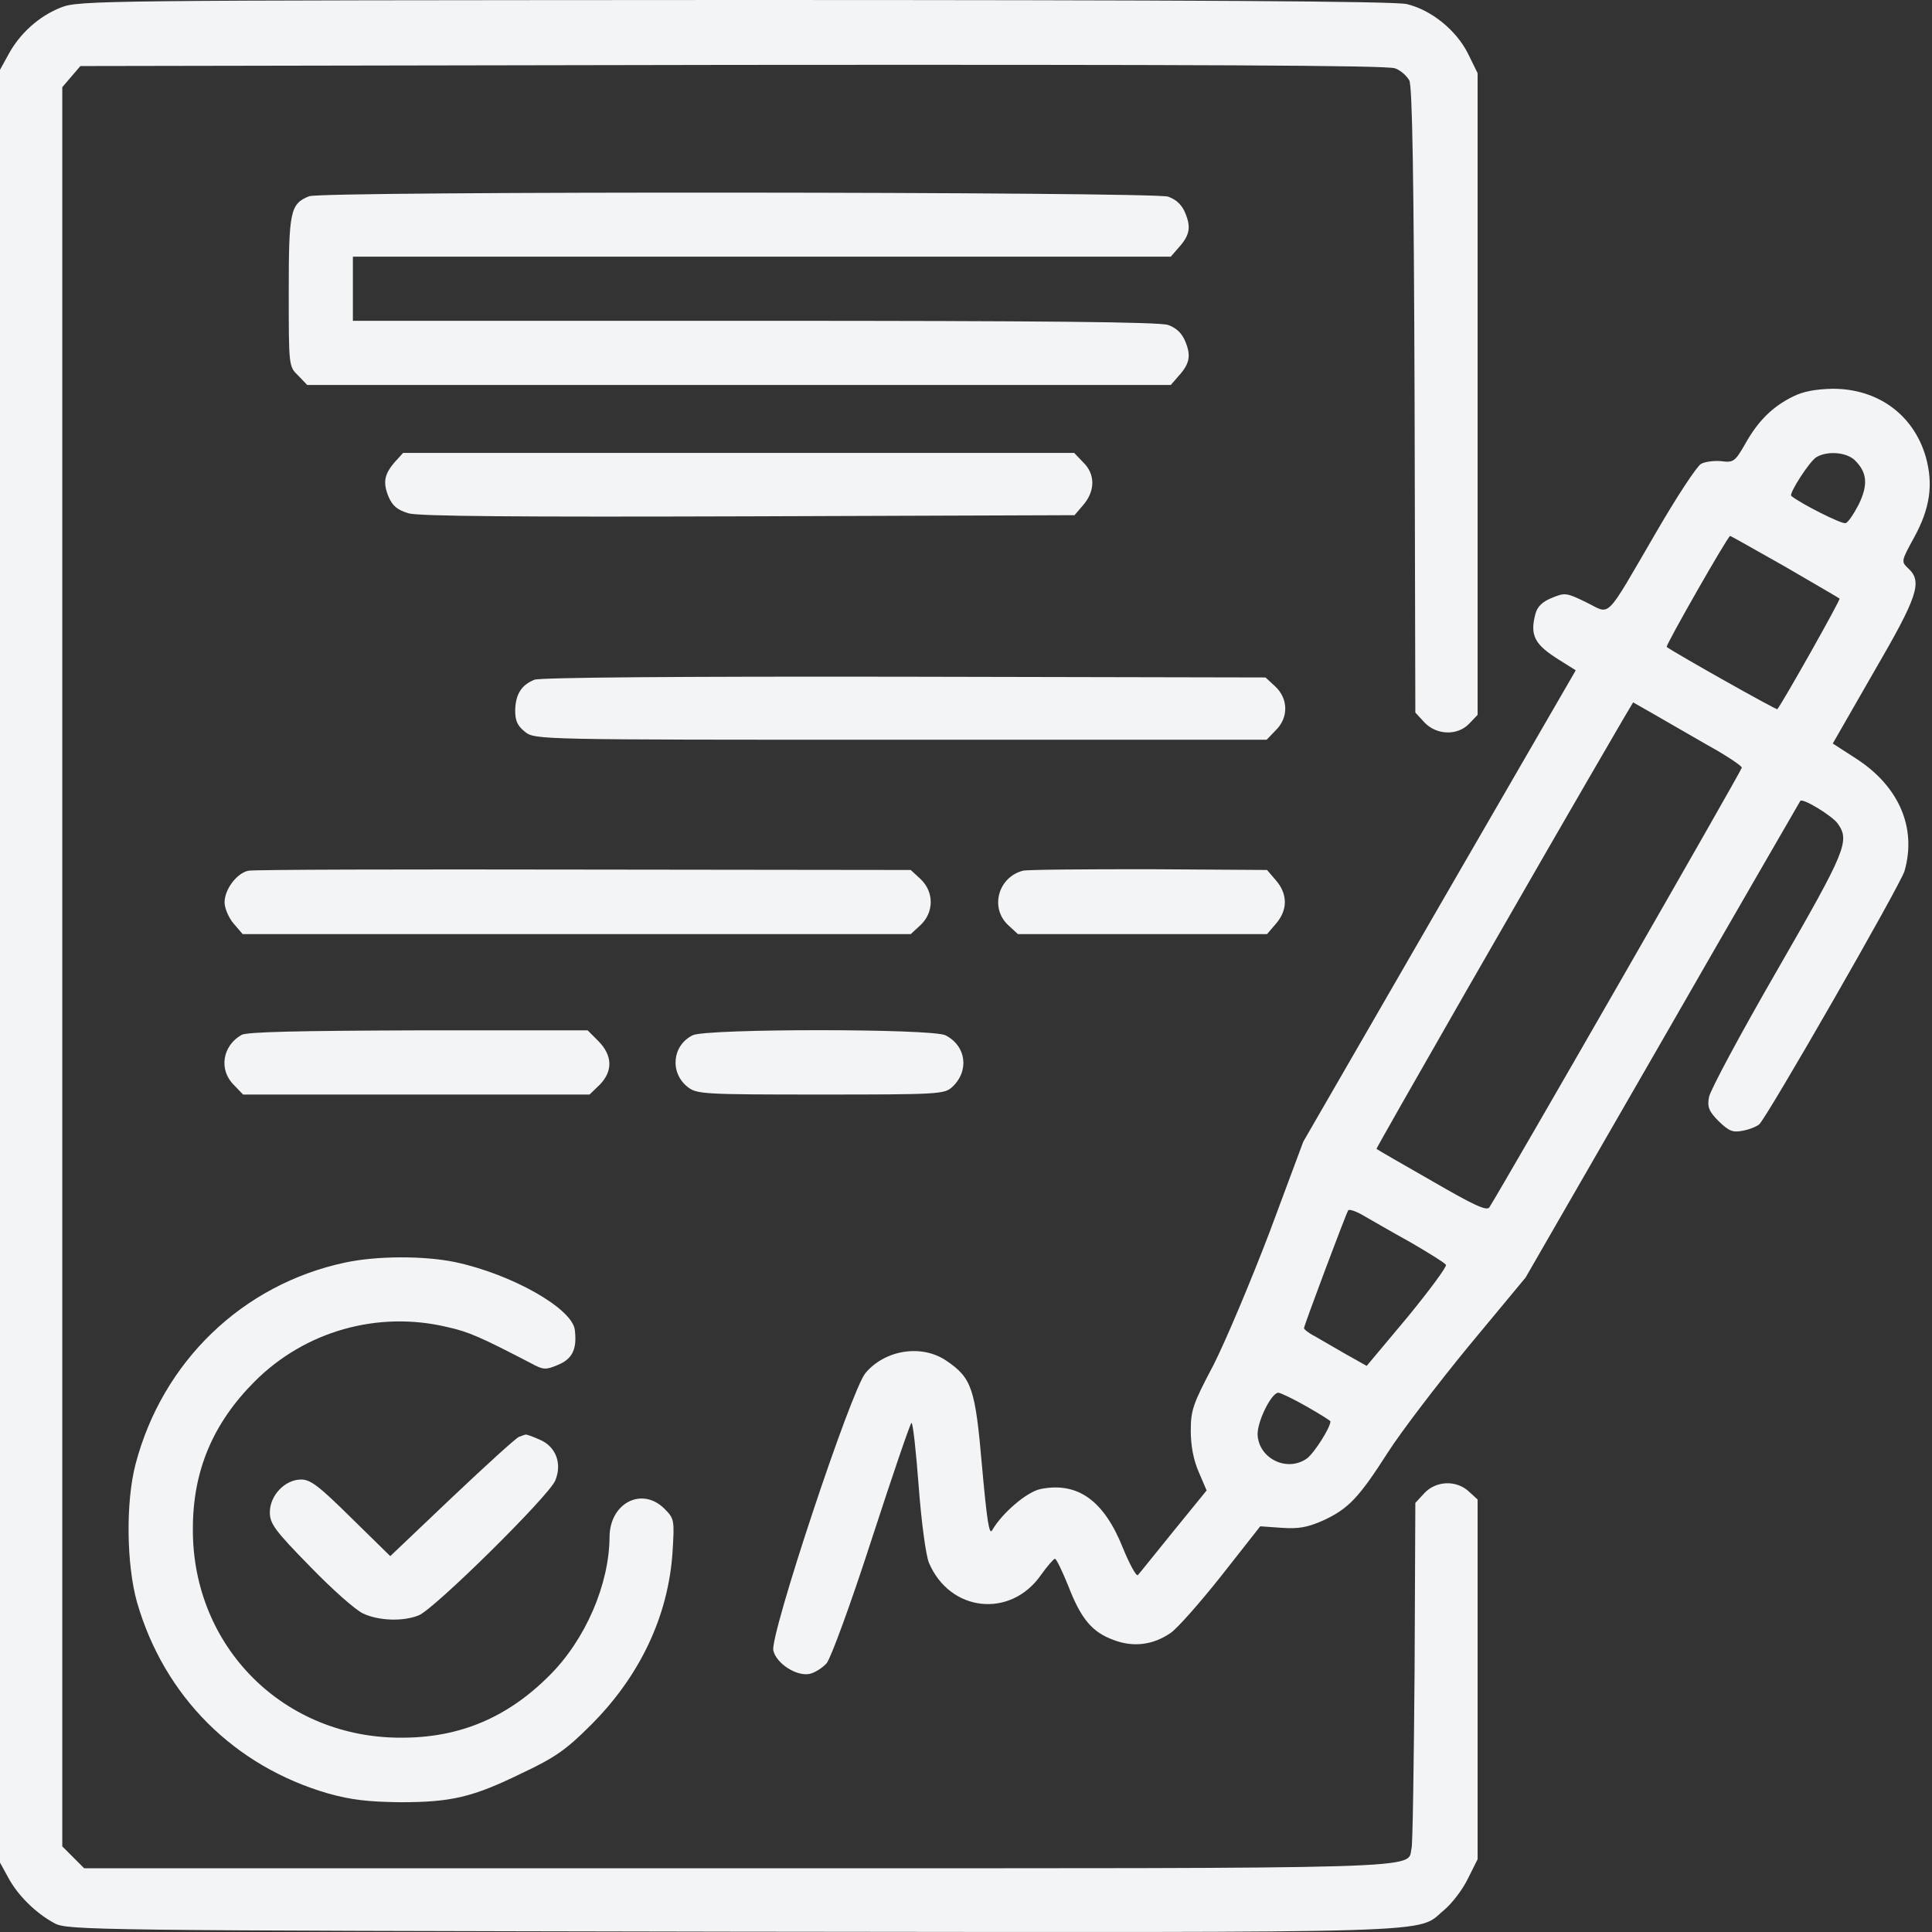 <svg width="64" height="64" viewBox="0 0 64 64" fill="none" xmlns="http://www.w3.org/2000/svg">
    <rect x="0" y="0" width="64" height="64" fill="#333333" stroke="none"/>
    <path
        d="M2.013 0.25C1.288 0.537 0.65 1.113 0.275 1.813L0 2.313V32.007V61.701L0.275 62.201C0.588 62.789 1.2 63.389 1.813 63.714C2.238 63.939 3.063 63.952 24.255 63.989C48.448 64.014 46.873 64.064 47.848 63.264C48.098 63.051 48.448 62.601 48.623 62.239L48.948 61.589V55.637V49.673L48.661 49.411C48.248 49.023 47.573 49.048 47.185 49.461L46.885 49.786L46.86 55.362C46.835 58.438 46.798 61.076 46.76 61.226C46.598 61.926 47.823 61.889 24.38 61.889H2.788L2.426 61.526L2.063 61.163V32.019V2.888L2.363 2.538L2.663 2.188L24.28 2.15C39.521 2.138 45.985 2.163 46.21 2.263C46.398 2.325 46.598 2.513 46.685 2.663C46.785 2.863 46.835 5.851 46.86 13.278L46.885 23.605L47.185 23.93C47.586 24.355 48.286 24.38 48.673 23.968L48.948 23.68V13.053V2.425L48.623 1.763C48.236 1 47.423 0.337 46.61 0.137C46.248 0.037 39.246 -0 24.355 -0C3.226 0.012 2.613 0.012 2.013 0.25Z"
        fill="#F3F4F6" />
    <path
        d="M10.24 6.501C9.615 6.751 9.565 7.001 9.565 9.665C9.565 12.128 9.565 12.14 9.877 12.44L10.177 12.753H24.48H38.784L39.034 12.465C39.409 12.053 39.459 11.79 39.271 11.327C39.159 11.04 38.971 10.865 38.696 10.765C38.396 10.665 34.583 10.627 24.993 10.627H11.69V9.565V8.502H25.231H38.784L39.034 8.214C39.409 7.802 39.459 7.539 39.271 7.076C39.159 6.789 38.971 6.614 38.696 6.514C38.196 6.351 10.665 6.326 10.24 6.501Z"
        fill="#F3F4F6" />
    <path
        d="M59.388 13.14C58.725 13.465 58.238 13.941 57.813 14.703C57.475 15.291 57.425 15.328 57.025 15.278C56.8 15.253 56.487 15.291 56.35 15.366C56.212 15.441 55.537 16.466 54.85 17.654C53.124 20.617 53.374 20.354 52.549 19.954C51.886 19.629 51.836 19.629 51.411 19.804C51.099 19.929 50.924 20.092 50.861 20.342C50.674 21.055 50.836 21.355 51.661 21.867L52.199 22.205L47.685 30.006L43.172 37.821L42.059 40.809C41.434 42.447 40.596 44.435 40.196 45.222C39.521 46.498 39.446 46.71 39.446 47.398C39.446 47.886 39.534 48.361 39.709 48.761L39.971 49.373L38.871 50.724C38.271 51.461 37.746 52.124 37.696 52.174C37.646 52.236 37.421 51.824 37.196 51.274C36.571 49.711 35.708 49.086 34.483 49.323C34.02 49.411 33.195 50.123 32.87 50.686C32.77 50.874 32.695 50.398 32.532 48.586C32.307 45.985 32.195 45.648 31.344 45.072C30.532 44.522 29.319 44.71 28.669 45.485C28.194 46.048 25.493 54.187 25.618 54.675C25.718 55.112 26.393 55.537 26.818 55.45C26.994 55.412 27.244 55.25 27.381 55.1C27.519 54.937 28.169 53.174 28.881 50.974C29.569 48.861 30.157 47.135 30.194 47.135C30.244 47.135 30.344 48.073 30.432 49.223C30.519 50.398 30.669 51.511 30.769 51.761C31.457 53.399 33.47 53.624 34.483 52.174C34.695 51.874 34.908 51.636 34.945 51.636C34.995 51.636 35.183 52.036 35.383 52.524C35.808 53.624 36.17 54.062 36.883 54.324C37.533 54.574 38.183 54.499 38.771 54.099C38.984 53.962 39.746 53.099 40.459 52.199L41.747 50.561L42.459 50.611C43.022 50.649 43.31 50.599 43.847 50.361C44.672 49.973 45.01 49.623 45.985 48.098C46.41 47.435 47.611 45.86 48.648 44.597L50.536 42.322L55.075 34.445C57.563 30.107 59.626 26.556 59.638 26.531C59.726 26.431 60.701 27.031 60.876 27.281C61.288 27.856 61.151 28.181 58.876 32.132C57.663 34.233 56.65 36.12 56.612 36.345C56.55 36.67 56.612 36.821 56.938 37.146C57.275 37.471 57.4 37.521 57.725 37.458C57.938 37.421 58.188 37.321 58.275 37.246C58.525 37.033 62.951 29.319 63.089 28.856C63.502 27.419 62.901 26.043 61.489 25.131L60.713 24.63L62.076 22.255C63.539 19.742 63.689 19.267 63.214 18.829C62.976 18.604 62.976 18.591 63.401 17.816C63.939 16.841 64.052 16.041 63.789 15.116C63.377 13.728 62.201 12.878 60.713 12.878C60.151 12.89 59.726 12.965 59.388 13.14ZM61.451 15.253C61.851 15.653 61.889 16.053 61.576 16.704C61.414 17.016 61.226 17.304 61.139 17.329C61.026 17.379 59.663 16.691 59.338 16.428C59.251 16.354 59.951 15.266 60.176 15.141C60.538 14.928 61.176 14.978 61.451 15.253ZM59.126 18.767C60.088 19.329 60.913 19.804 60.938 19.829C60.976 19.867 59.038 23.305 58.876 23.493C58.85 23.53 55.412 21.592 55.212 21.43C55.162 21.392 57.238 17.754 57.313 17.754C57.338 17.754 58.15 18.216 59.126 18.767ZM56.538 24.668C57.175 25.018 57.7 25.368 57.7 25.43C57.7 25.518 49.798 39.271 49.336 39.996C49.248 40.121 48.836 39.934 47.435 39.121C46.448 38.558 45.623 38.083 45.598 38.058C45.573 38.046 50.849 28.831 53.787 23.793L54.099 23.267L54.737 23.63C55.1 23.843 55.912 24.305 56.538 24.668ZM46.735 41.159C47.335 41.509 47.861 41.834 47.898 41.897C47.936 41.959 47.36 42.734 46.623 43.635L45.273 45.247L44.585 44.86C44.197 44.635 43.735 44.372 43.547 44.26C43.347 44.16 43.197 44.035 43.197 43.997C43.197 43.91 44.572 40.246 44.66 40.096C44.685 40.046 44.922 40.121 45.172 40.271C45.435 40.421 46.123 40.821 46.735 41.159ZM43.272 46.585C43.71 46.835 44.072 47.06 44.072 47.085C44.072 47.298 43.522 48.148 43.297 48.311C42.634 48.786 41.684 48.311 41.659 47.51C41.659 47.06 42.122 46.135 42.347 46.135C42.409 46.135 42.834 46.335 43.272 46.585Z"
        fill="#F3F4F6" />
    <path
        d="M13.103 15.278C12.728 15.703 12.678 15.966 12.865 16.441C13.003 16.766 13.165 16.891 13.528 17.003C13.866 17.104 17.129 17.128 24.793 17.104L35.595 17.066L35.895 16.716C36.283 16.253 36.283 15.703 35.883 15.316L35.583 15.003H24.468H13.353L13.103 15.278Z"
        fill="#F3F4F6" />
    <path
        d="M17.704 22.517C17.266 22.692 17.079 23.005 17.066 23.53C17.066 23.88 17.141 24.043 17.391 24.243C17.729 24.505 17.779 24.505 29.844 24.505H41.959L42.259 24.193C42.684 23.78 42.684 23.155 42.247 22.742L41.922 22.442L29.969 22.417C22.455 22.405 17.891 22.442 17.704 22.517Z"
        fill="#F3F4F6" />
    <path
        d="M8.227 28.844C7.852 28.919 7.439 29.456 7.439 29.894C7.439 30.081 7.577 30.407 7.739 30.594L8.039 30.944H19.104H30.169L30.494 30.644C30.944 30.219 30.944 29.544 30.494 29.119L30.169 28.819L19.342 28.806C13.378 28.794 8.377 28.806 8.227 28.844Z"
        fill="#F3F4F6" />
    <path
        d="M33.883 28.844C33.07 29.056 32.782 30.069 33.395 30.644L33.72 30.944H37.846H41.972L42.272 30.594C42.659 30.144 42.659 29.619 42.272 29.169L41.972 28.819L38.046 28.794C35.895 28.794 34.02 28.806 33.883 28.844Z"
        fill="#F3F4F6" />
    <path
        d="M8.002 34.282C7.364 34.645 7.239 35.445 7.752 35.945L8.052 36.258H13.79H19.529L19.867 35.933C20.305 35.483 20.292 34.97 19.829 34.495L19.467 34.132H13.853C9.877 34.145 8.177 34.182 8.002 34.282Z"
        fill="#F3F4F6" />
    <path
        d="M22.943 34.295C22.267 34.633 22.18 35.533 22.78 36.008C23.08 36.245 23.305 36.258 27.181 36.258C31.119 36.258 31.282 36.245 31.544 36.008C32.12 35.47 32.007 34.645 31.319 34.295C30.869 34.07 23.393 34.07 22.943 34.295Z"
        fill="#F3F4F6" />
    <path
        d="M11.44 41.822C8.027 42.547 5.376 45.11 4.488 48.511C4.163 49.761 4.188 51.824 4.538 53.074C5.439 56.2 7.764 58.513 10.877 59.413C11.64 59.626 12.203 59.688 13.253 59.701C14.953 59.701 15.653 59.538 17.291 58.738C18.379 58.225 18.754 57.963 19.554 57.163C21.192 55.537 22.142 53.537 22.28 51.399C22.342 50.349 22.342 50.311 22.005 49.973C21.255 49.236 20.192 49.798 20.192 50.924C20.18 52.486 19.392 54.324 18.192 55.512C16.804 56.9 15.228 57.563 13.315 57.563C9.402 57.588 6.364 54.549 6.389 50.636C6.389 48.723 7.052 47.148 8.439 45.76C10.102 44.097 12.515 43.41 14.816 43.96C15.541 44.122 15.928 44.297 17.591 45.16C18.004 45.385 18.079 45.385 18.492 45.21C18.967 45.01 19.117 44.685 19.042 44.06C18.967 43.347 16.954 42.209 15.078 41.809C14.053 41.597 12.503 41.597 11.44 41.822Z"
        fill="#F3F4F6" />
    <path
        d="M17.191 47.598C17.091 47.635 16.091 48.548 14.966 49.611L12.928 51.549L11.64 50.286C10.577 49.236 10.29 49.011 9.977 49.011C9.44 49.011 8.939 49.536 8.939 50.098C8.939 50.473 9.102 50.699 10.265 51.886C10.99 52.636 11.778 53.337 12.028 53.449C12.528 53.687 13.34 53.724 13.866 53.512C14.353 53.337 18.179 49.561 18.392 49.048C18.629 48.486 18.417 47.91 17.866 47.685C17.641 47.585 17.429 47.51 17.416 47.523C17.391 47.523 17.291 47.56 17.191 47.598Z"
        fill="#F3F4F6" />
</svg>
    